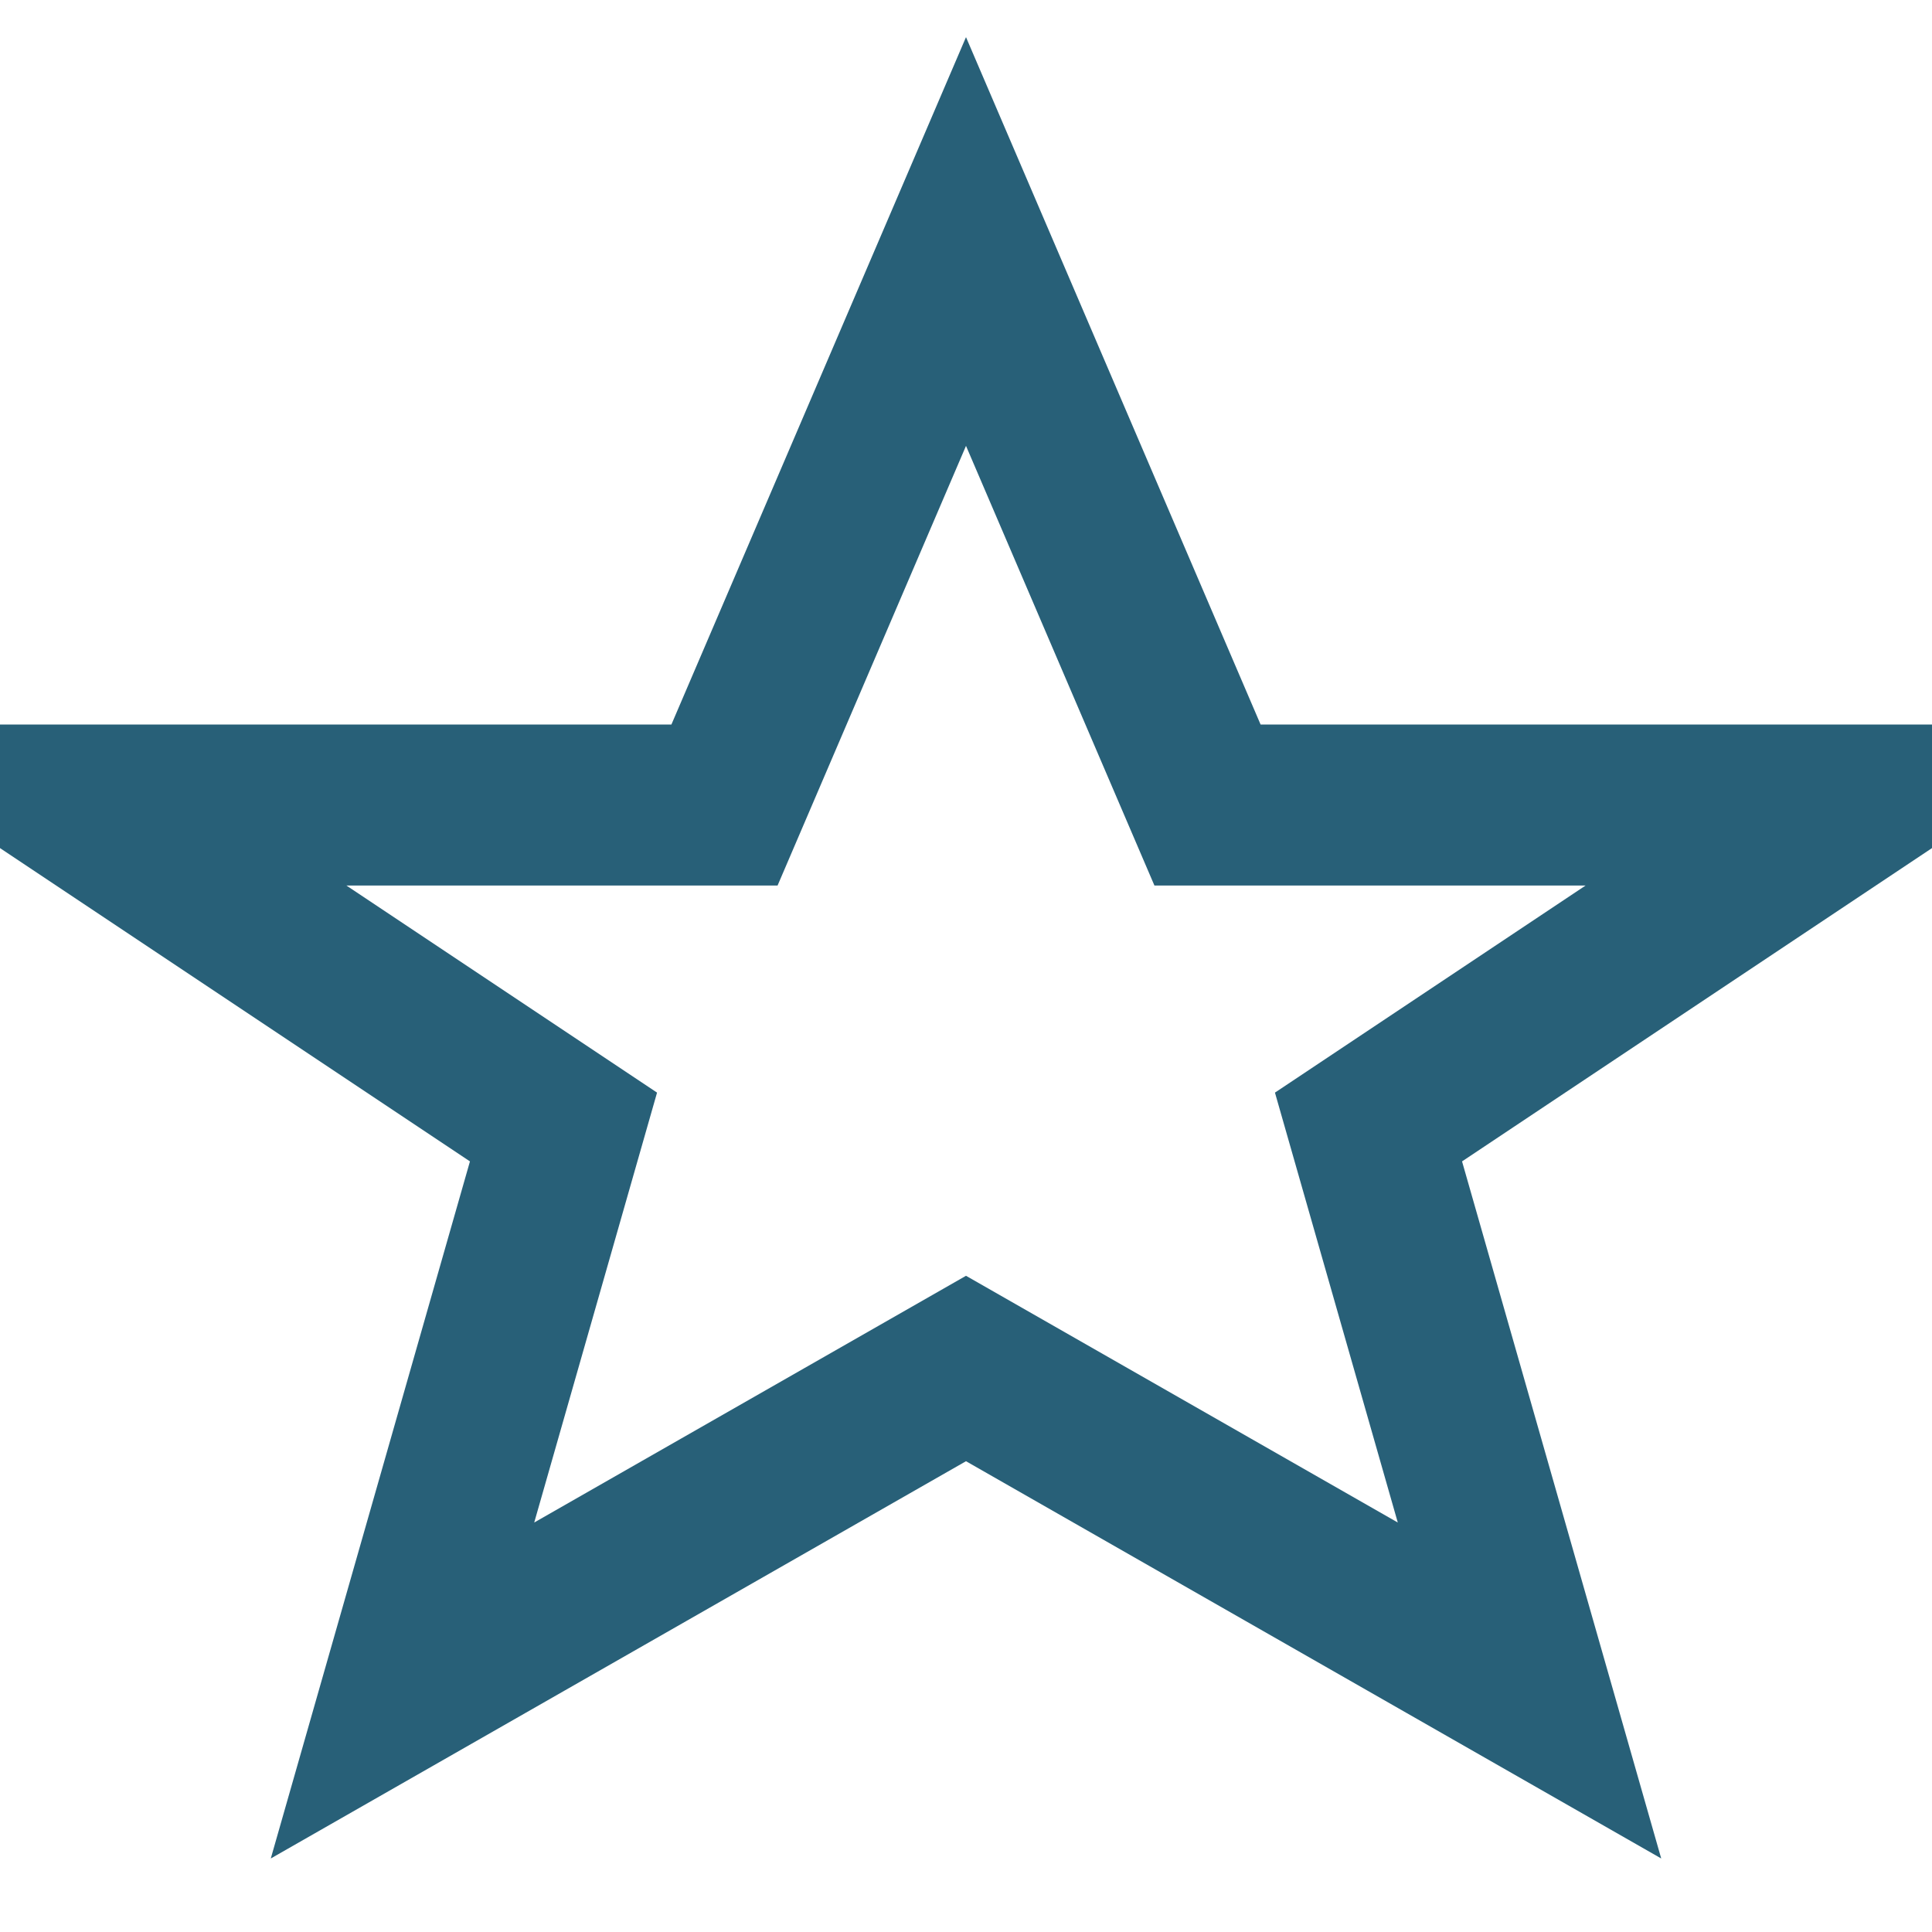 <?xml version="1.0" encoding="UTF-8"?>
<svg xmlns="http://www.w3.org/2000/svg" width="24" height="24" viewBox="0 0 24 24"><polygon points="12,3 15,10 23,10 17,14 19,21 12,17 5,21 7,14 1,10 9,10" fill="none" stroke="#286078" stroke-width="2"/></svg>